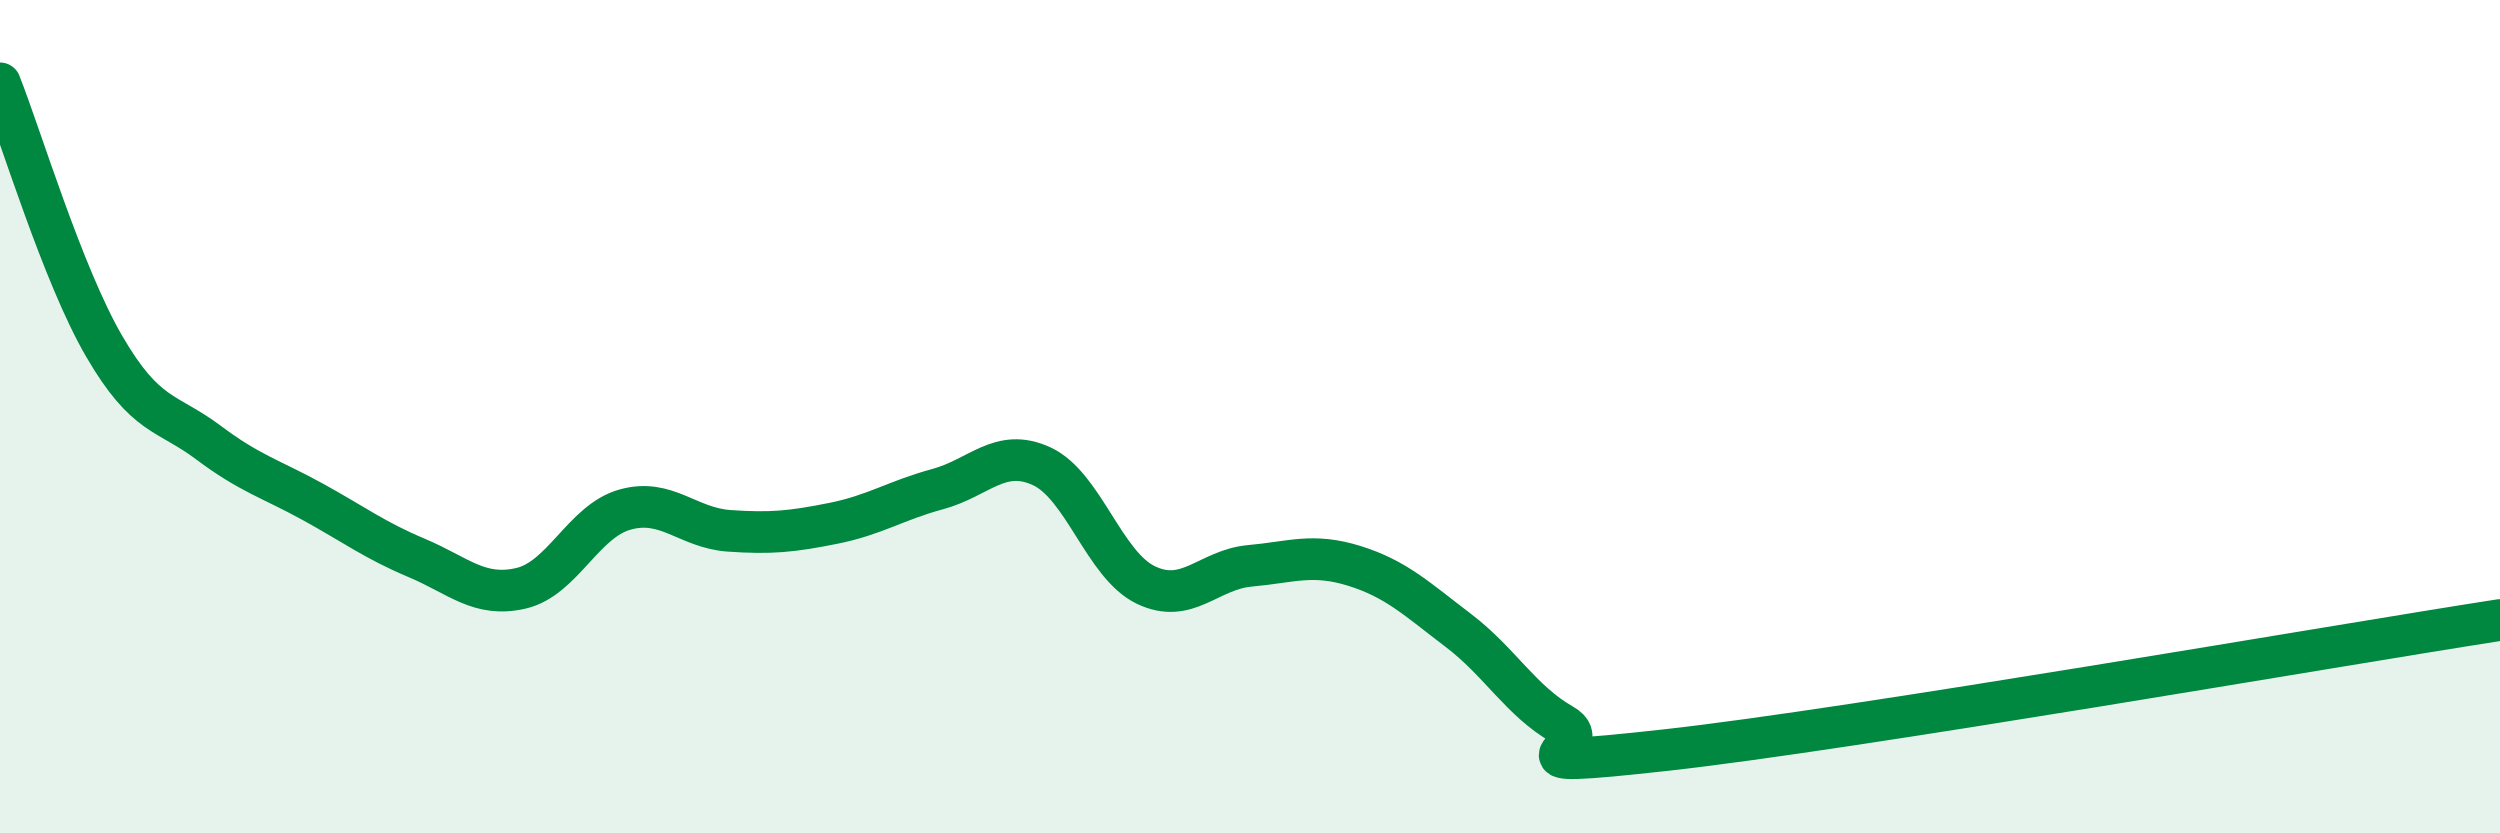 
    <svg width="60" height="20" viewBox="0 0 60 20" xmlns="http://www.w3.org/2000/svg">
      <path
        d="M 0,2 C 0.5,3.26 1.5,6.59 2.5,8.31 C 3.5,10.03 4,9.87 5,10.62 C 6,11.37 6.5,11.49 7.5,12.04 C 8.5,12.59 9,12.97 10,13.39 C 11,13.81 11.5,14.35 12.5,14.12 C 13.5,13.89 14,12.51 15,12.23 C 16,11.95 16.5,12.67 17.5,12.74 C 18.5,12.81 19,12.76 20,12.56 C 21,12.36 21.5,12.01 22.5,11.74 C 23.5,11.47 24,10.73 25,11.19 C 26,11.65 26.5,13.56 27.5,14.04 C 28.5,14.52 29,13.67 30,13.58 C 31,13.49 31.5,13.27 32.5,13.58 C 33.5,13.89 34,14.37 35,15.13 C 36,15.89 36.5,16.82 37.5,17.39 C 38.5,17.96 35.5,18.5 40,18 C 44.5,17.5 56,15.5 60,14.88L60 20L0 20Z"
        fill="#008740"
        opacity="0.1"
        stroke-linecap="round"
        stroke-linejoin="round"
      />
      <path
        d="M 0,2 C 0.5,3.26 1.5,6.59 2.5,8.31 C 3.5,10.03 4,9.87 5,10.62 C 6,11.37 6.5,11.49 7.5,12.04 C 8.5,12.59 9,12.97 10,13.39 C 11,13.81 11.5,14.35 12.5,14.12 C 13.5,13.89 14,12.51 15,12.23 C 16,11.95 16.5,12.67 17.5,12.74 C 18.5,12.81 19,12.76 20,12.56 C 21,12.36 21.5,12.01 22.5,11.74 C 23.5,11.47 24,10.73 25,11.19 C 26,11.65 26.5,13.56 27.5,14.04 C 28.5,14.52 29,13.67 30,13.58 C 31,13.49 31.5,13.27 32.5,13.58 C 33.5,13.89 34,14.37 35,15.13 C 36,15.89 36.5,16.82 37.5,17.39 C 38.5,17.96 35.5,18.5 40,18 C 44.5,17.5 56,15.5 60,14.88"
        stroke="#008740"
        stroke-width="1"
        fill="none"
        stroke-linecap="round"
        stroke-linejoin="round"
      />
    </svg>
  